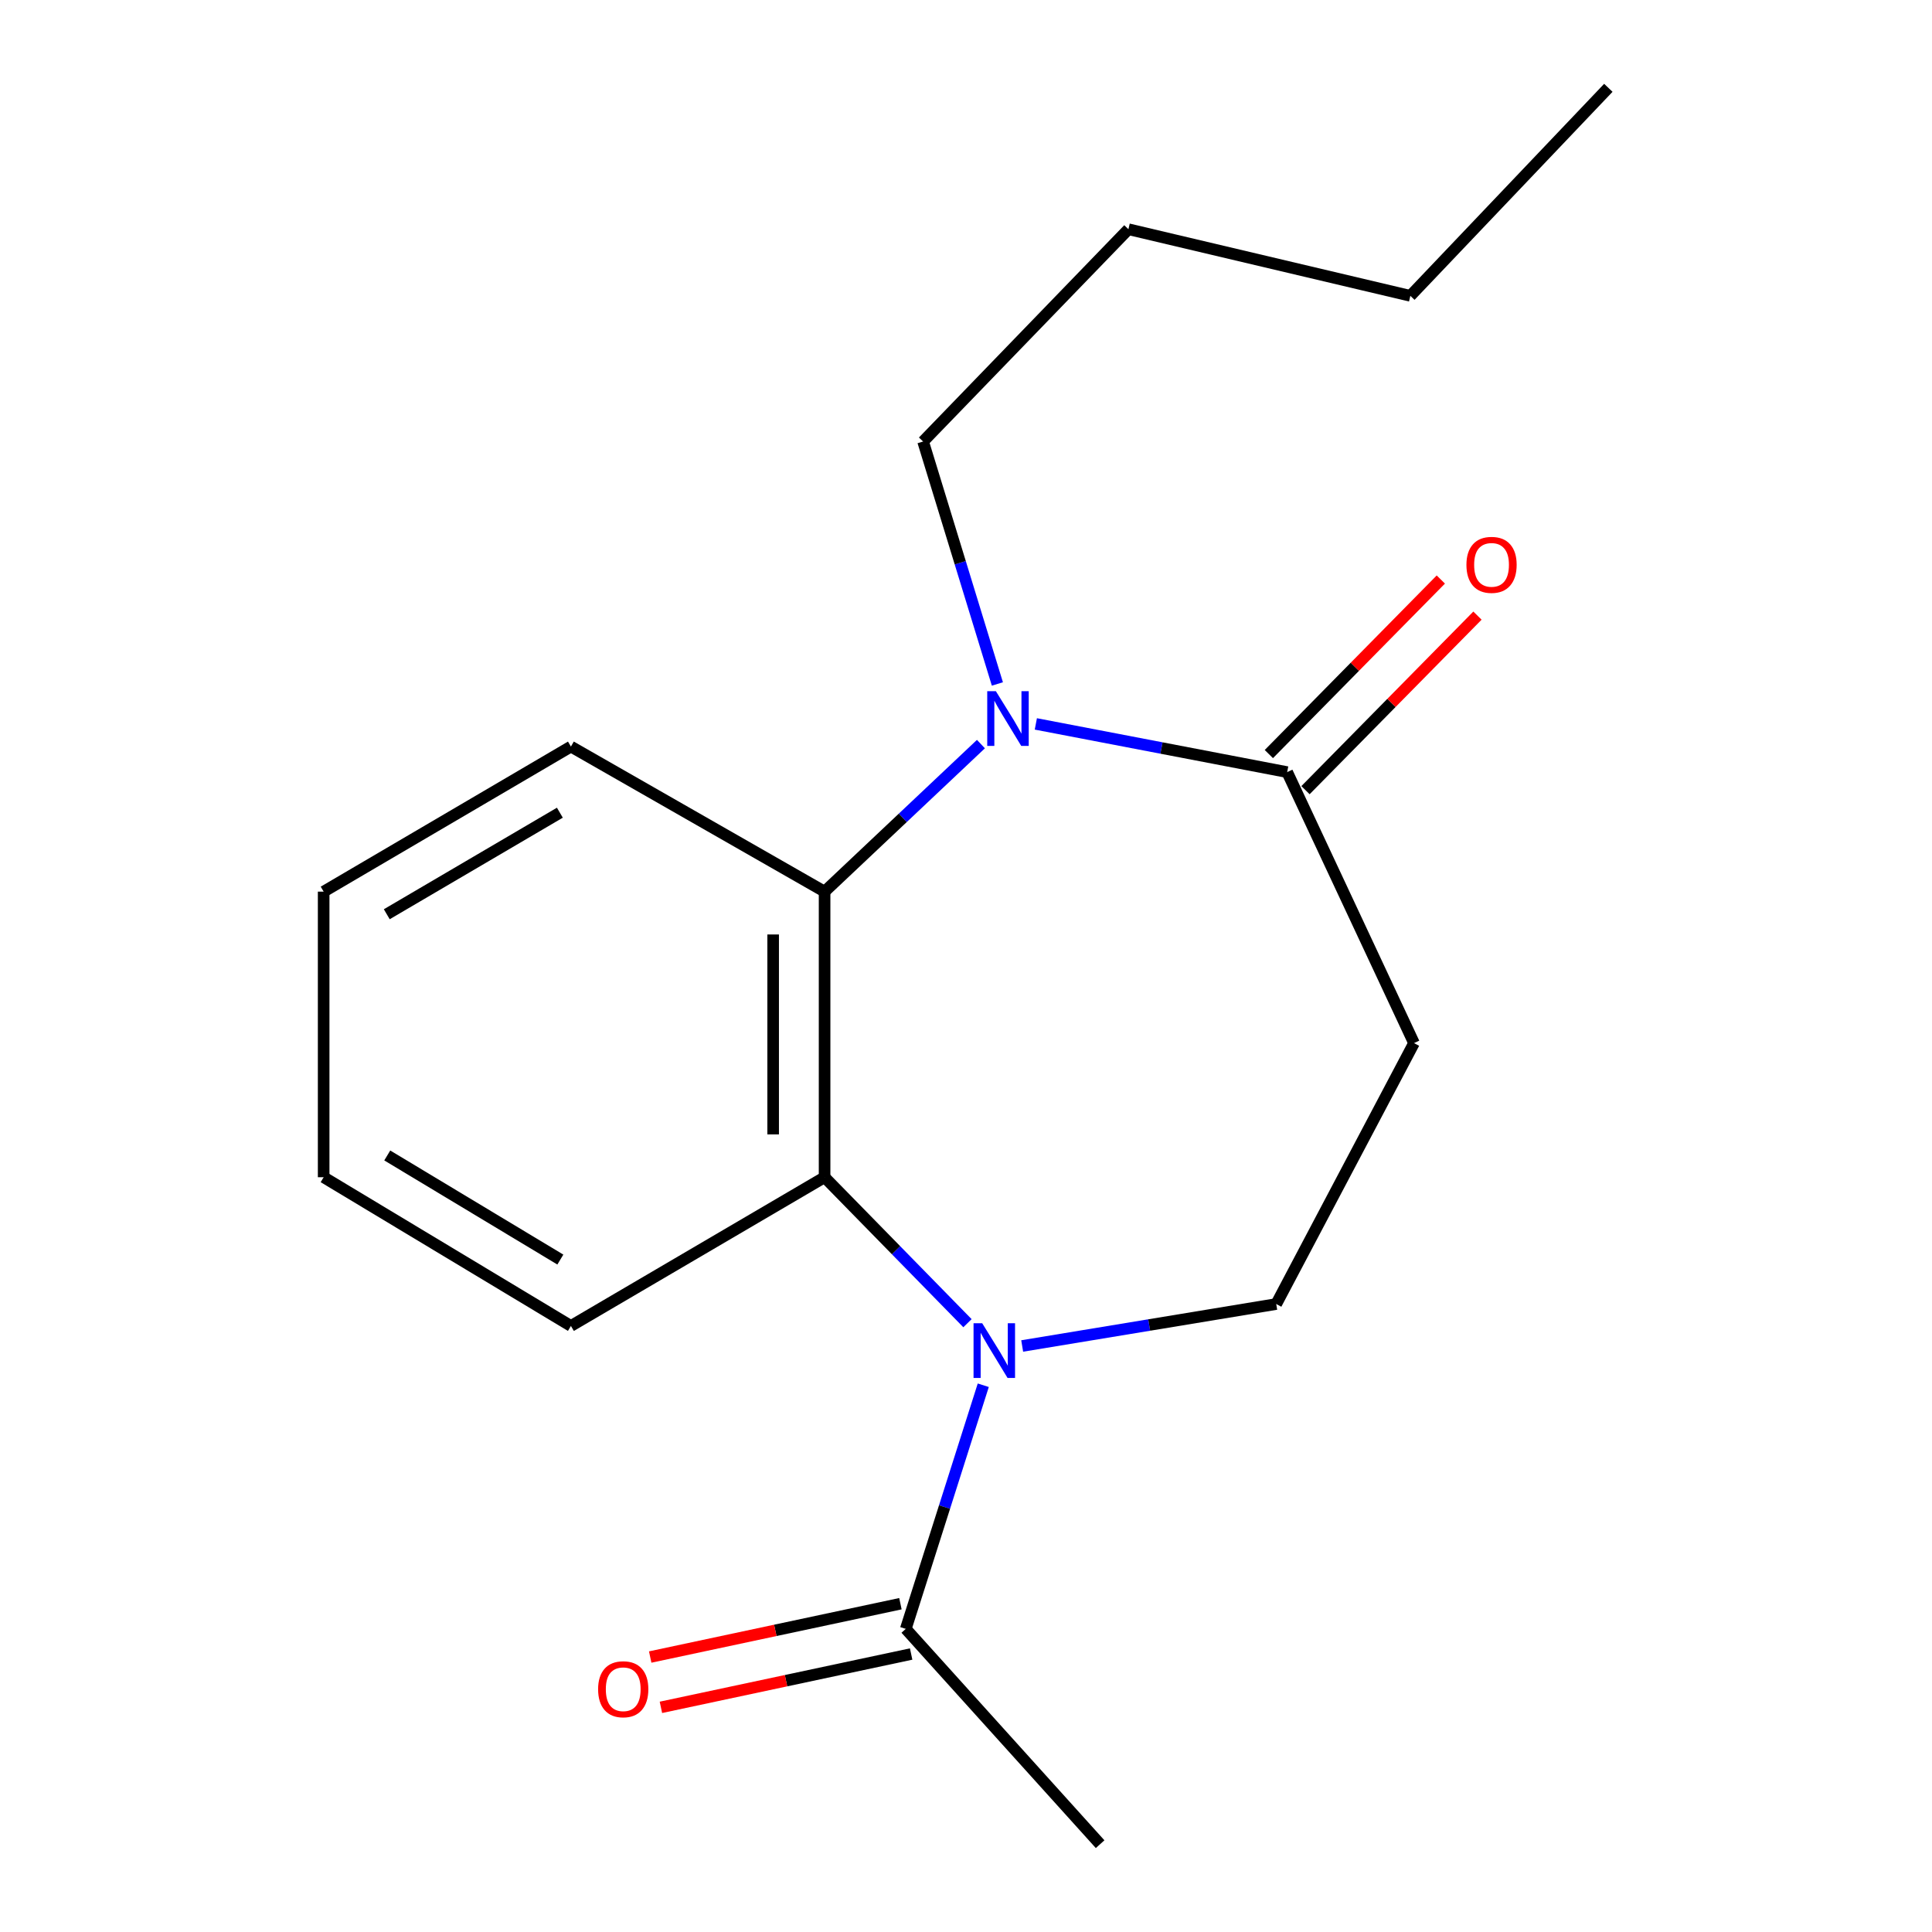 <?xml version='1.0' encoding='iso-8859-1'?>
<svg version='1.1' baseProfile='full'
              xmlns='http://www.w3.org/2000/svg'
                      xmlns:rdkit='http://www.rdkit.org/xml'
                      xmlns:xlink='http://www.w3.org/1999/xlink'
                  xml:space='preserve'
width='1000px' height='1000px' viewBox='0 0 1000 1000'>
<!-- END OF HEADER -->
<rect style='opacity:1.0;fill:#FFFFFF;stroke:none' width='1000' height='1000' x='0' y='0'> </rect>
<path class='bond-1' d='M 500.765,684.885 L 463.786,647.108' style='fill:none;fill-rule:evenodd;stroke:#0000FF;stroke-width:6px;stroke-linecap:butt;stroke-linejoin:miter;stroke-opacity:1' />
<path class='bond-1' d='M 463.786,647.108 L 426.806,609.332' style='fill:none;fill-rule:evenodd;stroke:#000000;stroke-width:6px;stroke-linecap:butt;stroke-linejoin:miter;stroke-opacity:1' />
<path class='bond-4' d='M 508.939,717.002 L 488.886,780.05' style='fill:none;fill-rule:evenodd;stroke:#0000FF;stroke-width:6px;stroke-linecap:butt;stroke-linejoin:miter;stroke-opacity:1' />
<path class='bond-4' d='M 488.886,780.05 L 468.832,843.098' style='fill:none;fill-rule:evenodd;stroke:#000000;stroke-width:6px;stroke-linecap:butt;stroke-linejoin:miter;stroke-opacity:1' />
<path class='bond-6' d='M 529.082,696.679 L 594.828,685.823' style='fill:none;fill-rule:evenodd;stroke:#0000FF;stroke-width:6px;stroke-linecap:butt;stroke-linejoin:miter;stroke-opacity:1' />
<path class='bond-6' d='M 594.828,685.823 L 660.573,674.966' style='fill:none;fill-rule:evenodd;stroke:#000000;stroke-width:6px;stroke-linecap:butt;stroke-linejoin:miter;stroke-opacity:1' />
<path class='bond-0' d='M 507.727,385.141 L 467.267,423.326' style='fill:none;fill-rule:evenodd;stroke:#0000FF;stroke-width:6px;stroke-linecap:butt;stroke-linejoin:miter;stroke-opacity:1' />
<path class='bond-0' d='M 467.267,423.326 L 426.806,461.51' style='fill:none;fill-rule:evenodd;stroke:#000000;stroke-width:6px;stroke-linecap:butt;stroke-linejoin:miter;stroke-opacity:1' />
<path class='bond-9' d='M 516.243,354.017 L 497.02,291.272' style='fill:none;fill-rule:evenodd;stroke:#0000FF;stroke-width:6px;stroke-linecap:butt;stroke-linejoin:miter;stroke-opacity:1' />
<path class='bond-9' d='M 497.02,291.272 L 477.796,228.527' style='fill:none;fill-rule:evenodd;stroke:#000000;stroke-width:6px;stroke-linecap:butt;stroke-linejoin:miter;stroke-opacity:1' />
<path class='bond-18' d='M 536.149,374.692 L 601.194,387.17' style='fill:none;fill-rule:evenodd;stroke:#0000FF;stroke-width:6px;stroke-linecap:butt;stroke-linejoin:miter;stroke-opacity:1' />
<path class='bond-18' d='M 601.194,387.17 L 666.239,399.647' style='fill:none;fill-rule:evenodd;stroke:#000000;stroke-width:6px;stroke-linecap:butt;stroke-linejoin:miter;stroke-opacity:1' />
<path class='bond-2' d='M 426.806,609.332 L 426.806,461.51' style='fill:none;fill-rule:evenodd;stroke:#000000;stroke-width:6px;stroke-linecap:butt;stroke-linejoin:miter;stroke-opacity:1' />
<path class='bond-2' d='M 400.18,587.158 L 400.18,483.683' style='fill:none;fill-rule:evenodd;stroke:#000000;stroke-width:6px;stroke-linecap:butt;stroke-linejoin:miter;stroke-opacity:1' />
<path class='bond-10' d='M 426.806,609.332 L 295.508,686.312' style='fill:none;fill-rule:evenodd;stroke:#000000;stroke-width:6px;stroke-linecap:butt;stroke-linejoin:miter;stroke-opacity:1' />
<path class='bond-11' d='M 426.806,461.51 L 295.508,386.423' style='fill:none;fill-rule:evenodd;stroke:#000000;stroke-width:6px;stroke-linecap:butt;stroke-linejoin:miter;stroke-opacity:1' />
<path class='bond-3' d='M 666.239,399.647 L 731.888,539.91' style='fill:none;fill-rule:evenodd;stroke:#000000;stroke-width:6px;stroke-linecap:butt;stroke-linejoin:miter;stroke-opacity:1' />
<path class='bond-7' d='M 675.722,408.991 L 720.229,363.818' style='fill:none;fill-rule:evenodd;stroke:#000000;stroke-width:6px;stroke-linecap:butt;stroke-linejoin:miter;stroke-opacity:1' />
<path class='bond-7' d='M 720.229,363.818 L 764.736,318.646' style='fill:none;fill-rule:evenodd;stroke:#FF0000;stroke-width:6px;stroke-linecap:butt;stroke-linejoin:miter;stroke-opacity:1' />
<path class='bond-7' d='M 656.755,390.304 L 701.262,345.131' style='fill:none;fill-rule:evenodd;stroke:#000000;stroke-width:6px;stroke-linecap:butt;stroke-linejoin:miter;stroke-opacity:1' />
<path class='bond-7' d='M 701.262,345.131 L 745.769,299.958' style='fill:none;fill-rule:evenodd;stroke:#FF0000;stroke-width:6px;stroke-linecap:butt;stroke-linejoin:miter;stroke-opacity:1' />
<path class='bond-8' d='M 466.057,830.077 L 401.299,843.878' style='fill:none;fill-rule:evenodd;stroke:#000000;stroke-width:6px;stroke-linecap:butt;stroke-linejoin:miter;stroke-opacity:1' />
<path class='bond-8' d='M 401.299,843.878 L 336.542,857.678' style='fill:none;fill-rule:evenodd;stroke:#FF0000;stroke-width:6px;stroke-linecap:butt;stroke-linejoin:miter;stroke-opacity:1' />
<path class='bond-8' d='M 471.607,856.119 L 406.849,869.92' style='fill:none;fill-rule:evenodd;stroke:#000000;stroke-width:6px;stroke-linecap:butt;stroke-linejoin:miter;stroke-opacity:1' />
<path class='bond-8' d='M 406.849,869.92 L 342.091,883.72' style='fill:none;fill-rule:evenodd;stroke:#FF0000;stroke-width:6px;stroke-linecap:butt;stroke-linejoin:miter;stroke-opacity:1' />
<path class='bond-12' d='M 468.832,843.098 L 569.421,954.545' style='fill:none;fill-rule:evenodd;stroke:#000000;stroke-width:6px;stroke-linecap:butt;stroke-linejoin:miter;stroke-opacity:1' />
<path class='bond-5' d='M 731.888,539.91 L 660.573,674.966' style='fill:none;fill-rule:evenodd;stroke:#000000;stroke-width:6px;stroke-linecap:butt;stroke-linejoin:miter;stroke-opacity:1' />
<path class='bond-13' d='M 477.796,228.527 L 584.066,118.648' style='fill:none;fill-rule:evenodd;stroke:#000000;stroke-width:6px;stroke-linecap:butt;stroke-linejoin:miter;stroke-opacity:1' />
<path class='bond-16' d='M 295.508,686.312 L 167.523,609.332' style='fill:none;fill-rule:evenodd;stroke:#000000;stroke-width:6px;stroke-linecap:butt;stroke-linejoin:miter;stroke-opacity:1' />
<path class='bond-16' d='M 290.034,651.948 L 200.445,598.062' style='fill:none;fill-rule:evenodd;stroke:#000000;stroke-width:6px;stroke-linecap:butt;stroke-linejoin:miter;stroke-opacity:1' />
<path class='bond-19' d='M 295.508,386.423 L 167.523,461.51' style='fill:none;fill-rule:evenodd;stroke:#000000;stroke-width:6px;stroke-linecap:butt;stroke-linejoin:miter;stroke-opacity:1' />
<path class='bond-19' d='M 289.784,420.652 L 200.194,473.213' style='fill:none;fill-rule:evenodd;stroke:#000000;stroke-width:6px;stroke-linecap:butt;stroke-linejoin:miter;stroke-opacity:1' />
<path class='bond-14' d='M 584.066,118.648 L 729.995,153.13' style='fill:none;fill-rule:evenodd;stroke:#000000;stroke-width:6px;stroke-linecap:butt;stroke-linejoin:miter;stroke-opacity:1' />
<path class='bond-17' d='M 729.995,153.13 L 832.477,45.455' style='fill:none;fill-rule:evenodd;stroke:#000000;stroke-width:6px;stroke-linecap:butt;stroke-linejoin:miter;stroke-opacity:1' />
<path class='bond-15' d='M 167.523,461.51 L 167.523,609.332' style='fill:none;fill-rule:evenodd;stroke:#000000;stroke-width:6px;stroke-linecap:butt;stroke-linejoin:miter;stroke-opacity:1' />
<path  class='atom-0' d='M 508.385 684.903
L 517.665 699.903
Q 518.585 701.383, 520.065 704.063
Q 521.545 706.743, 521.625 706.903
L 521.625 684.903
L 525.385 684.903
L 525.385 713.223
L 521.505 713.223
L 511.545 696.823
Q 510.385 694.903, 509.145 692.703
Q 507.945 690.503, 507.585 689.823
L 507.585 713.223
L 503.905 713.223
L 503.905 684.903
L 508.385 684.903
' fill='#0000FF'/>
<path  class='atom-1' d='M 515.47 357.766
L 524.75 372.766
Q 525.67 374.246, 527.15 376.926
Q 528.63 379.606, 528.71 379.766
L 528.71 357.766
L 532.47 357.766
L 532.47 386.086
L 528.59 386.086
L 518.63 369.686
Q 517.47 367.766, 516.23 365.566
Q 515.03 363.366, 514.67 362.686
L 514.67 386.086
L 510.99 386.086
L 510.99 357.766
L 515.47 357.766
' fill='#0000FF'/>
<path  class='atom-8' d='M 759.02 292.363
Q 759.02 285.563, 762.38 281.763
Q 765.74 277.963, 772.02 277.963
Q 778.3 277.963, 781.66 281.763
Q 785.02 285.563, 785.02 292.363
Q 785.02 299.243, 781.62 303.163
Q 778.22 307.043, 772.02 307.043
Q 765.78 307.043, 762.38 303.163
Q 759.02 299.283, 759.02 292.363
M 772.02 303.843
Q 776.34 303.843, 778.66 300.963
Q 781.02 298.043, 781.02 292.363
Q 781.02 286.803, 778.66 284.003
Q 776.34 281.163, 772.02 281.163
Q 767.7 281.163, 765.34 283.963
Q 763.02 286.763, 763.02 292.363
Q 763.02 298.083, 765.34 300.963
Q 767.7 303.843, 772.02 303.843
' fill='#FF0000'/>
<path  class='atom-9' d='M 309.578 874.346
Q 309.578 867.546, 312.938 863.746
Q 316.298 859.946, 322.578 859.946
Q 328.858 859.946, 332.218 863.746
Q 335.578 867.546, 335.578 874.346
Q 335.578 881.226, 332.178 885.146
Q 328.778 889.026, 322.578 889.026
Q 316.338 889.026, 312.938 885.146
Q 309.578 881.266, 309.578 874.346
M 322.578 885.826
Q 326.898 885.826, 329.218 882.946
Q 331.578 880.026, 331.578 874.346
Q 331.578 868.786, 329.218 865.986
Q 326.898 863.146, 322.578 863.146
Q 318.258 863.146, 315.898 865.946
Q 313.578 868.746, 313.578 874.346
Q 313.578 880.066, 315.898 882.946
Q 318.258 885.826, 322.578 885.826
' fill='#FF0000'/>
</svg>
